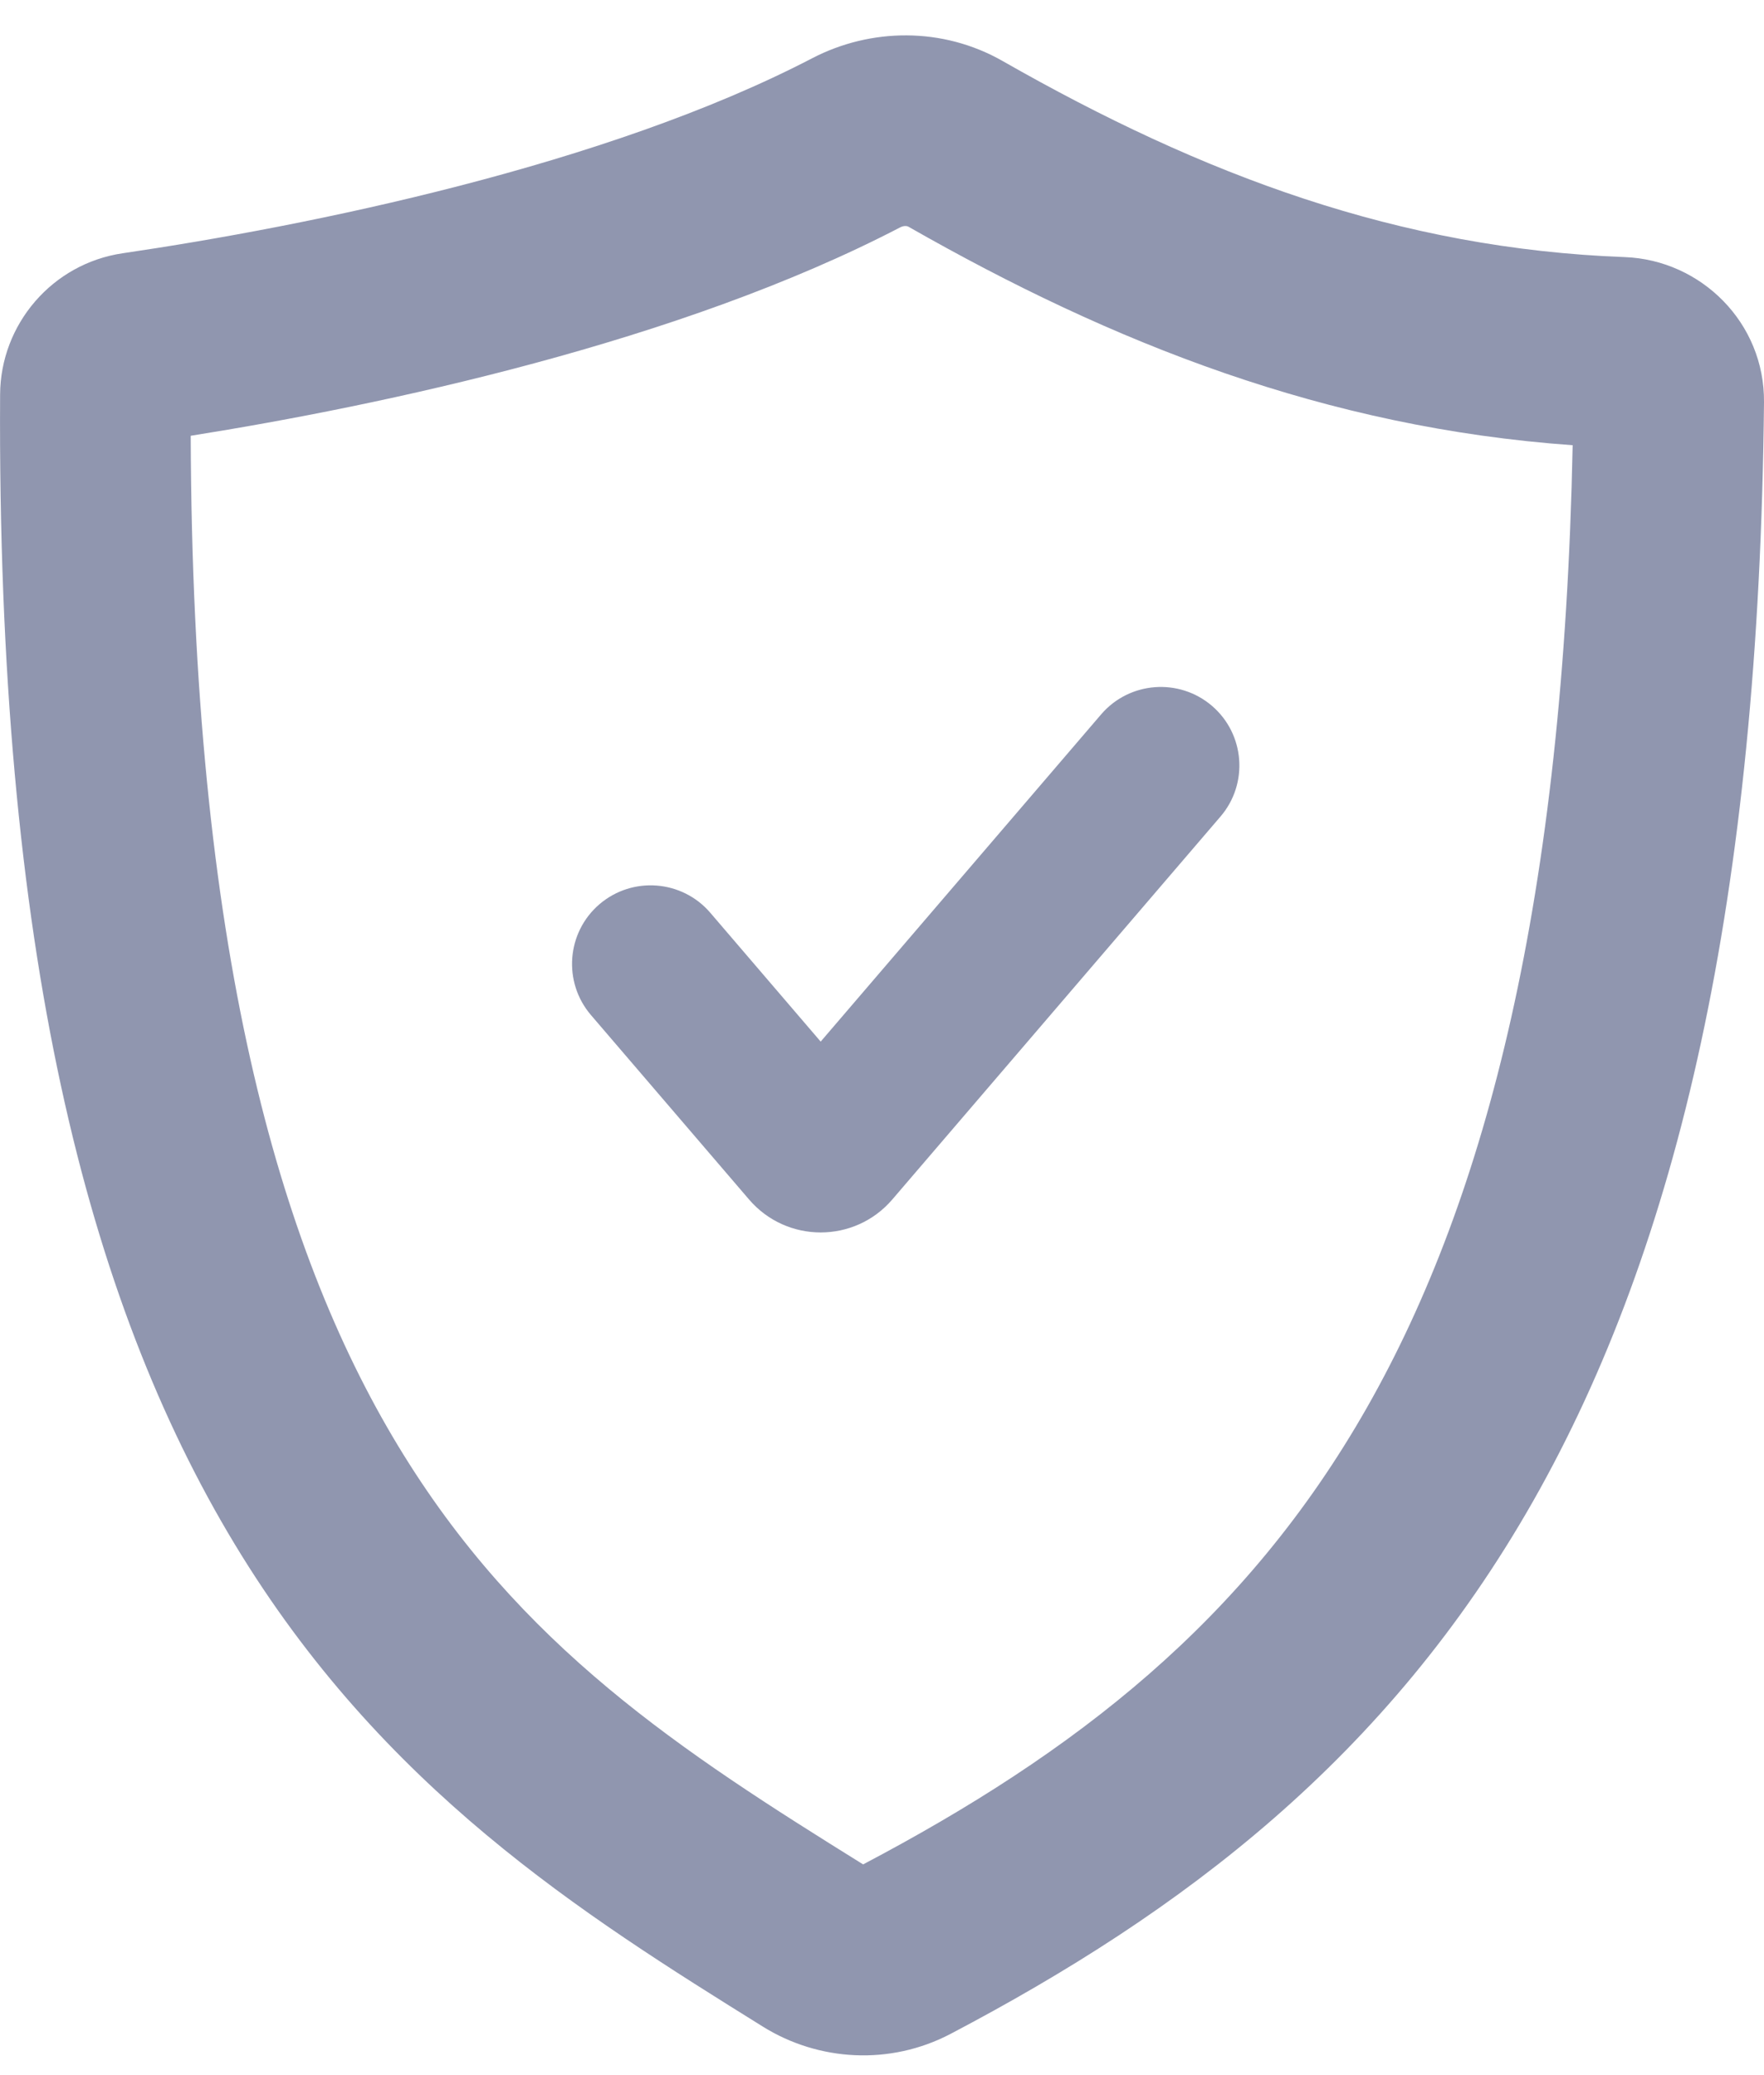 <?xml version="1.0" encoding="UTF-8"?>
<svg xmlns="http://www.w3.org/2000/svg" width="17" height="20" viewBox="0 0 17 20" fill="none">
  <path fill-rule="evenodd" clip-rule="evenodd" d="M8.753 2.184C8.745 2.18 8.716 2.171 8.676 2.191C6.55 3.298 3.681 3.907 1.838 4.2C1.853 9.127 2.685 12.028 3.834 13.931C5.008 15.874 6.574 16.884 8.318 17.969C10.359 16.894 12.005 15.623 13.177 13.56C14.325 11.539 15.068 8.666 15.156 4.291C12.78 4.122 10.727 3.311 8.753 2.184ZM7.828 0.561C8.39 0.269 9.083 0.257 9.664 0.589C11.595 1.691 13.485 2.397 15.659 2.478C16.393 2.506 17.008 3.111 17 3.878C16.952 8.668 16.171 12.009 14.775 14.468C13.367 16.946 11.391 18.43 9.16 19.603C8.578 19.908 7.89 19.868 7.351 19.532C5.606 18.446 3.686 17.239 2.261 14.881C0.841 12.53 -0.028 9.148 0.001 3.803C0.004 3.126 0.503 2.541 1.182 2.441C2.959 2.18 5.836 1.598 7.828 0.561Z" fill="#9096AF"></path>
  <path fill-rule="evenodd" clip-rule="evenodd" d="M11.68 6.803C11.997 7.075 12.034 7.553 11.762 7.87L8.599 11.561C8.236 11.984 7.582 11.984 7.219 11.561L5.695 9.783C5.423 9.465 5.46 8.987 5.777 8.715C6.095 8.443 6.573 8.48 6.845 8.797L7.909 10.039L10.612 6.885C10.884 6.568 11.362 6.531 11.68 6.803Z" fill="#9096AF"></path>
</svg>
